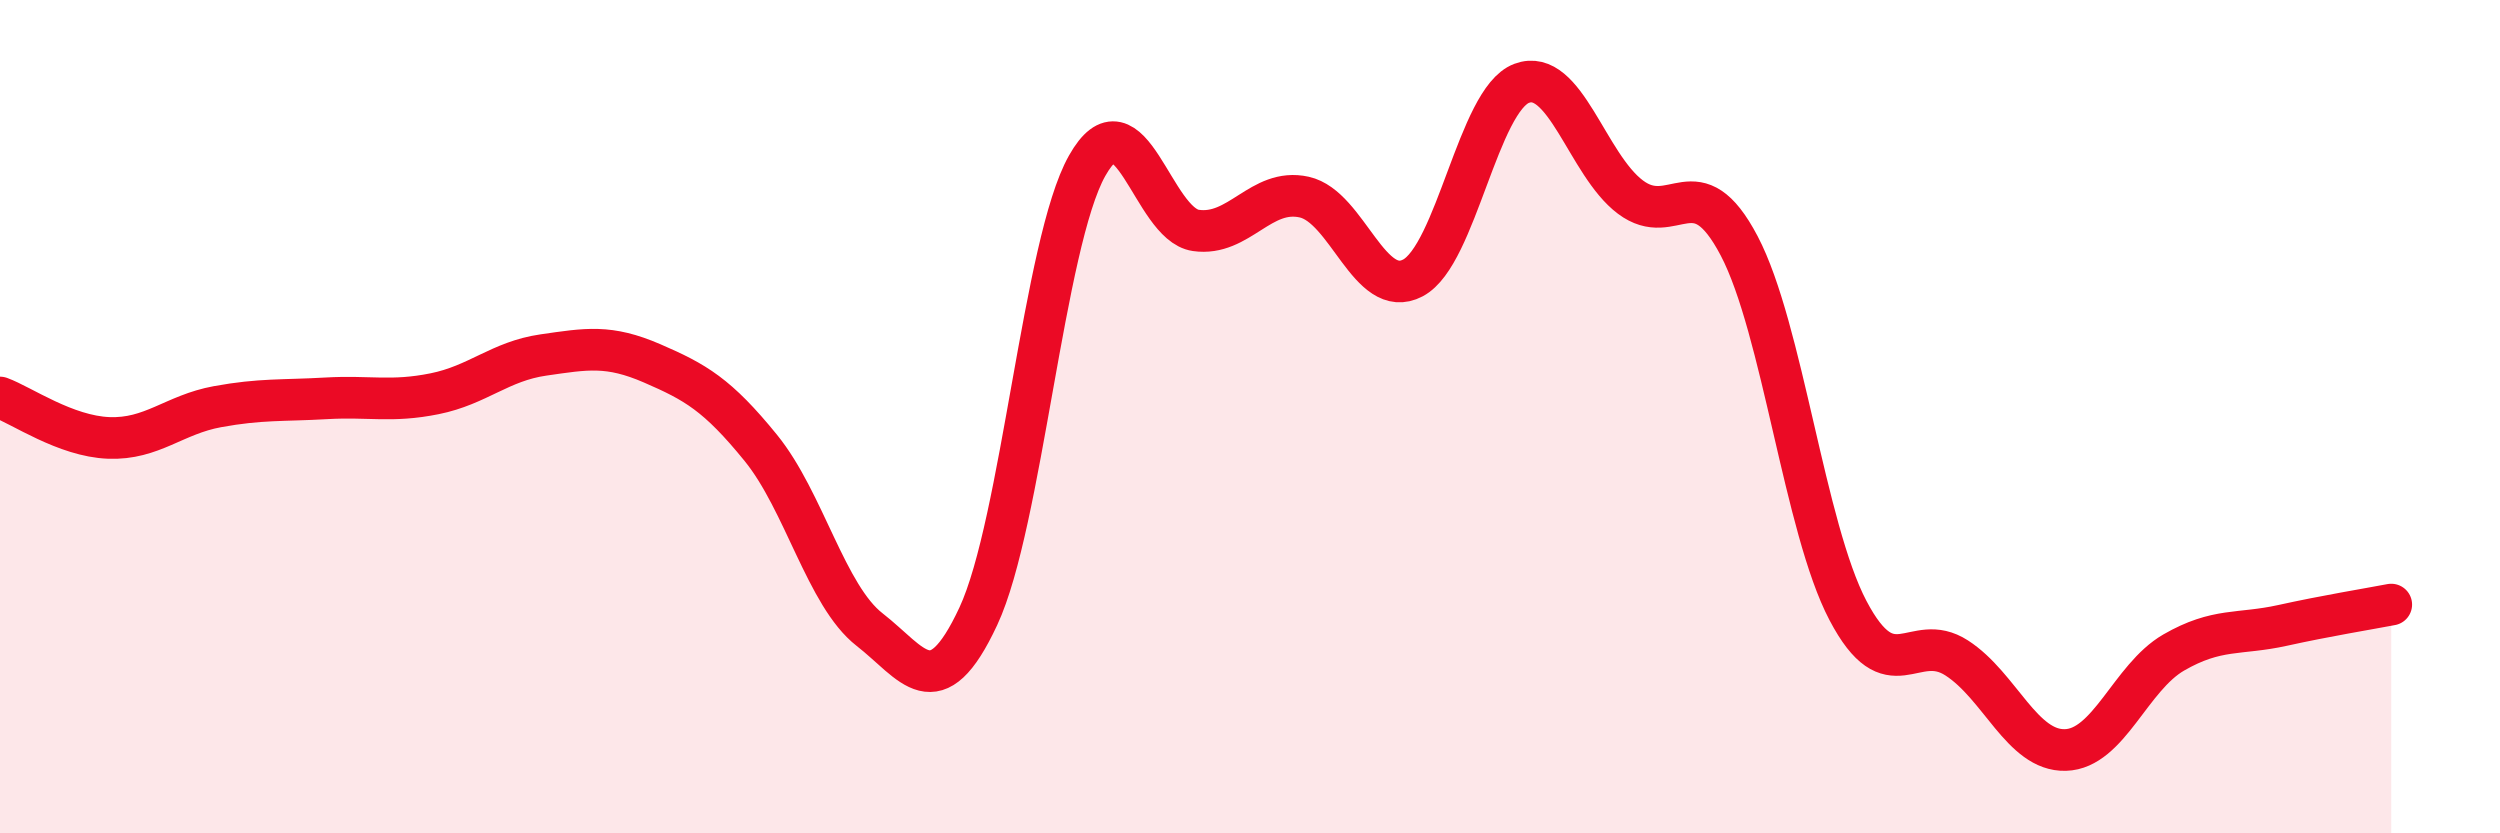 
    <svg width="60" height="20" viewBox="0 0 60 20" xmlns="http://www.w3.org/2000/svg">
      <path
        d="M 0,9.54 C 0.52,9.73 1.57,10.47 2.61,10.51 C 3.65,10.55 4.18,9.95 5.22,9.76 C 6.26,9.57 6.79,9.62 7.83,9.56 C 8.87,9.5 9.39,9.66 10.43,9.45 C 11.47,9.24 12,8.67 13.04,8.52 C 14.08,8.37 14.61,8.27 15.65,8.72 C 16.69,9.17 17.22,9.47 18.26,10.75 C 19.3,12.03 19.83,14.3 20.87,15.11 C 21.91,15.92 22.44,17.02 23.48,14.79 C 24.52,12.56 25.05,5.83 26.09,3.98 C 27.13,2.13 27.66,5.38 28.7,5.53 C 29.74,5.68 30.26,4.5 31.3,4.73 C 32.34,4.96 32.87,7.22 33.91,6.67 C 34.95,6.12 35.48,2.39 36.52,2 C 37.56,1.61 38.09,3.95 39.13,4.73 C 40.17,5.51 40.7,3.92 41.74,5.9 C 42.78,7.88 43.31,12.67 44.35,14.65 C 45.39,16.63 45.92,15.12 46.96,15.79 C 48,16.46 48.53,18.03 49.57,18 C 50.61,17.97 51.13,16.26 52.17,15.66 C 53.21,15.06 53.74,15.24 54.78,15.01 C 55.82,14.78 56.87,14.61 57.39,14.51L57.39 20L0 20Z"
        fill="#EB0A25"
        opacity="0.1"
        stroke-linecap="round"
        stroke-linejoin="round"
      />
      <path
        d="M 0,9.54 C 0.52,9.73 1.57,10.47 2.61,10.51 C 3.65,10.55 4.18,9.95 5.22,9.76 C 6.26,9.57 6.79,9.62 7.83,9.56 C 8.87,9.5 9.39,9.66 10.43,9.45 C 11.47,9.24 12,8.67 13.04,8.52 C 14.08,8.37 14.61,8.27 15.65,8.72 C 16.69,9.17 17.22,9.47 18.26,10.75 C 19.3,12.03 19.83,14.3 20.87,15.11 C 21.91,15.92 22.44,17.02 23.48,14.79 C 24.52,12.56 25.05,5.83 26.09,3.98 C 27.13,2.13 27.66,5.38 28.7,5.53 C 29.74,5.68 30.26,4.5 31.3,4.73 C 32.34,4.96 32.87,7.22 33.91,6.67 C 34.95,6.12 35.48,2.39 36.52,2 C 37.56,1.61 38.09,3.95 39.13,4.73 C 40.17,5.51 40.7,3.92 41.74,5.9 C 42.78,7.88 43.31,12.67 44.35,14.65 C 45.39,16.63 45.92,15.12 46.96,15.79 C 48,16.46 48.53,18.03 49.57,18 C 50.61,17.97 51.13,16.26 52.17,15.66 C 53.21,15.06 53.74,15.24 54.78,15.01 C 55.82,14.78 56.87,14.61 57.39,14.51"
        stroke="#EB0A25"
        stroke-width="1"
        fill="none"
        stroke-linecap="round"
        stroke-linejoin="round"
      />
    </svg>
  